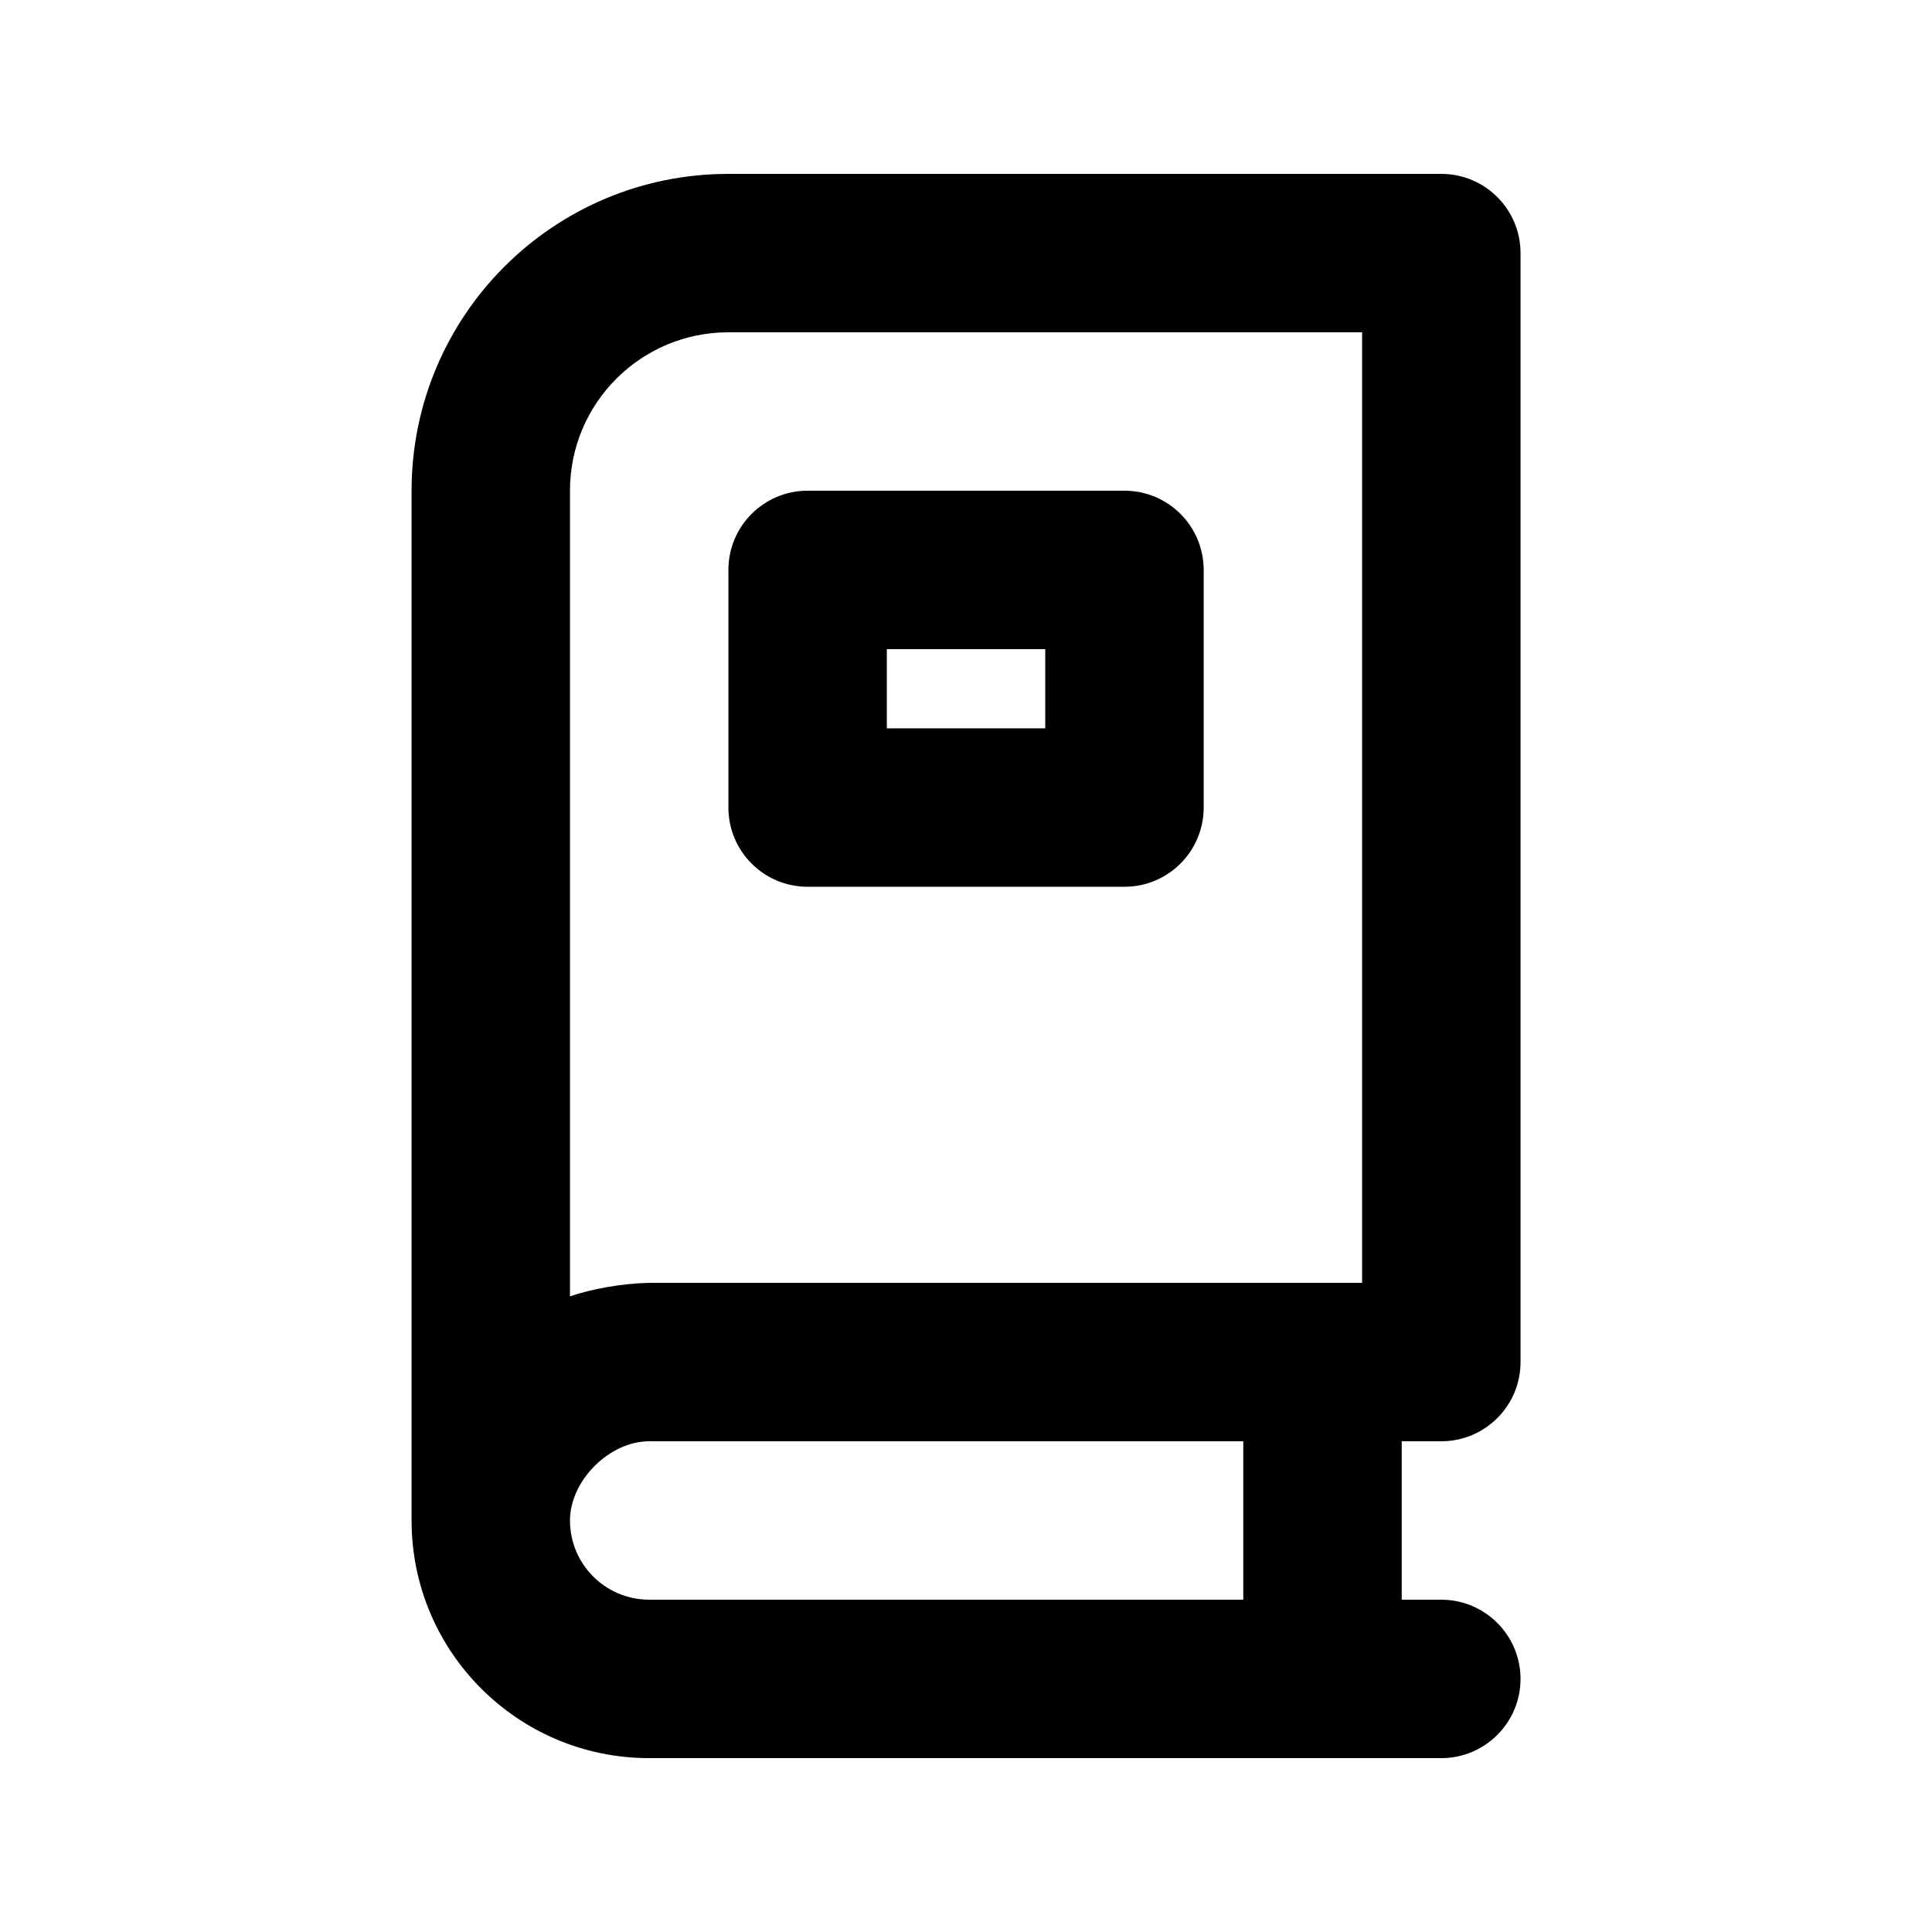 <?xml version="1.0" encoding="UTF-8"?>
<!-- Uploaded to: SVG Repo, www.svgrepo.com, Generator: SVG Repo Mixer Tools -->
<svg fill="#000000" width="800px" height="800px" version="1.1" viewBox="144 144 512 512" xmlns="http://www.w3.org/2000/svg">
 <path d="m253.07 546.94v-272.89c0-46.371 37.574-83.969 83.965-83.969h188.93c11.59 0 20.992 9.402 20.992 20.992v293.89c0 11.547-9.34 20.91-20.867 20.992h-10.621v41.984h10.496c11.566 0 20.992 9.406 20.992 20.992 0 11.59-9.426 20.992-20.992 20.992h-209.92c-34.781 0-62.973-28.191-62.973-62.977zm62.973-20.992c-10.559 0-20.992 10.434-20.992 20.992 0 11.59 9.387 20.992 20.992 20.992h157.44v-41.984zm188.93-41.984v-251.9h-167.94c-23.195 0-41.984 18.789-41.984 41.984v213.51c5.438-1.93 13.879-3.461 20.992-3.59zm-41.984-188.93c0-11.59-9.402-20.992-20.992-20.992h-83.969c-11.605 0-20.992 9.402-20.992 20.992v62.977c0 11.586 9.387 20.992 20.992 20.992h83.969c11.59 0 20.992-9.406 20.992-20.992zm-83.969 20.992v20.992h41.984v-20.992z" fill-rule="evenodd"/>
</svg>